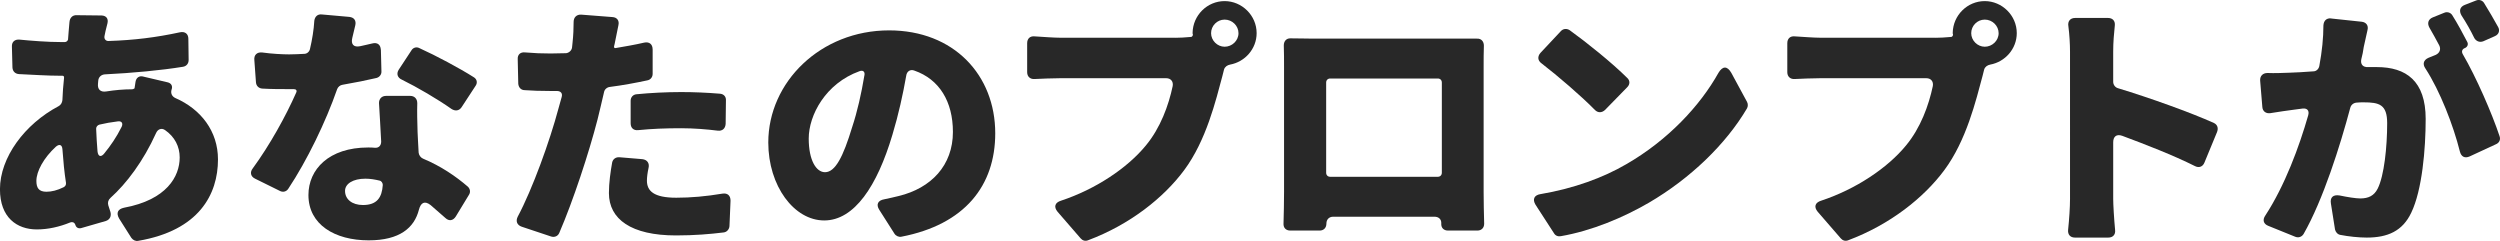 <?xml version="1.0" encoding="UTF-8"?>
<svg id="_レイヤー_2" data-name="レイヤー 2" xmlns="http://www.w3.org/2000/svg" viewBox="0 0 790.78 76.22">
  <defs>
    <style>
      .cls-1 {
        fill: #282828;
      }
    </style>
  </defs>
  <g id="_レイヤー_1-2" data-name="レイヤー 1">
    <g>
      <path class="cls-1" d="M45.34,24.23l7.64,1.8c1.2.26,1.72,1.2,1.29,2.32-.34,1.12.09,2.15,1.2,2.66,8.07,3.52,13.48,10.48,13.48,19.41,0,11.08-6.01,22.5-25.25,25.76-.86.17-1.63-.26-2.15-.94l-3.86-6.1c-1.03-1.8-.43-3.01,1.55-3.44,13.48-2.49,17.6-9.88,17.6-15.89,0-3.44-1.55-6.53-4.64-8.67-1.12-.77-2.32-.26-2.83.94-4.04,8.93-9.36,15.97-14.43,20.52-.69.6-.94,1.46-.69,2.32l.69,2.15c.34,1.29-.17,2.4-1.46,2.83l-7.73,2.23c-.86.26-1.63-.09-1.89-.94-.26-.86-.94-1.12-1.8-.77-3.18,1.29-6.78,2.15-10.39,2.15-6.35,0-11.68-3.78-11.68-12.71,0-10.05,7.82-20.61,18.55-26.28.69-.34,1.12-1.12,1.2-1.89.09-2.32.26-4.72.52-7.04v-.17c0-.34-.17-.52-.52-.52h-.69c-4.04,0-9.1-.34-13.05-.52-1.2-.09-1.98-.86-2.06-2.06l-.17-6.61c-.09-1.55.94-2.4,2.49-2.23,3.43.34,8.67.77,13.22.77h1.03c.52,0,.95-.43,1.03-.86v-.17l.17-2.23.26-3.01c.09-1.37.95-2.32,2.32-2.23l7.9.09c1.46.09,2.15,1.03,1.8,2.49l-.6,2.4-.34,1.63c-.17.94.43,1.63,1.37,1.55,7.99-.26,14.94-1.12,22.5-2.75,1.63-.34,2.66.52,2.66,2.06l.09,6.7c0,1.12-.69,1.98-1.8,2.15-6.87,1.12-16.06,1.98-24.73,2.4-1.12.09-1.97.86-2.06,1.98l-.09,1.03c-.17,1.8.86,2.66,2.58,2.4,2.66-.43,5.5-.69,8.24-.69.17,0,.43-.09.52-.17.17,0,.26-.17.26-.34l.26-1.72c.17-1.37,1.12-2.15,2.49-1.8ZM20.18,59.18c.51-.26.77-.77.69-1.37-.51-3.26-.86-6.87-1.12-10.56-.09-1.46-.94-1.8-2.06-.86-3.86,3.52-6.18,7.81-6.18,10.82,0,2.23.77,3.44,3.18,3.44,1.63,0,3.43-.43,5.5-1.46ZM32.98,48.53c1.98-2.4,3.87-5.15,5.5-8.42.52-1.12,0-1.89-1.2-1.72-2.15.26-4.04.6-5.84,1.03-.6.17-1.03.69-1.03,1.29.09,2.58.26,4.9.43,7.13.17,1.72,1.12,1.98,2.15.69Z"/>
      <path class="cls-1" d="M120.48,15.73l.17,6.78c.09,1.03-.6,1.89-1.55,2.15-2.92.69-6.7,1.46-10.73,2.15-.77.09-1.46.69-1.72,1.37-3.61,10.39-9.53,22.59-15.46,31.52-.6.94-1.72,1.2-2.66.69l-7.82-3.86c-1.46-.69-1.72-2.06-.77-3.26,5.41-7.39,10.48-16.57,13.74-23.96.34-.69,0-1.12-.77-1.12h-1.38c-2.83,0-5.58,0-8.59-.17-1.12-.09-1.89-.86-1.98-1.98l-.51-7.04c-.17-1.63.86-2.58,2.49-2.4,3.09.43,6.44.6,8.5.6,1.63,0,3.18-.09,4.81-.17.86,0,1.63-.69,1.8-1.55.69-2.92,1.2-6.01,1.37-8.93.17-1.29,1.03-2.15,2.4-1.98l8.67.77c1.55.17,2.23,1.2,1.89,2.66-.26,1.2-.6,2.49-.94,3.95-.52,2.06.43,3.09,2.49,2.66,1.29-.26,2.58-.6,3.78-.86,1.63-.43,2.66.34,2.75,1.98ZM122.03,30.33h7.73c1.37,0,2.23.94,2.23,2.32-.09,2.83,0,5.84.09,9.02.09,1.55.17,3.95.34,6.61.09.77.6,1.55,1.37,1.89,5.75,2.4,10.48,5.67,14.17,8.85.77.69.95,1.8.34,2.66l-4.12,6.78c-.86,1.37-2.15,1.55-3.26.52-1.46-1.29-3.01-2.66-4.72-4.12-1.89-1.46-3.09-.77-3.69,1.46-1.46,5.75-6.1,9.7-15.89,9.7-10.73,0-19.06-4.98-19.06-14.34,0-8.07,6.44-15.03,18.89-15.03.69,0,1.46,0,2.15.09,1.2.09,1.97-.69,1.97-1.98-.26-4.12-.43-8.59-.69-12.19,0-1.29.86-2.23,2.15-2.23ZM120.05,57.12c-1.46-.34-2.92-.6-4.47-.6-3.95,0-6.44,1.63-6.44,3.86,0,2.66,2.23,4.47,5.67,4.47,4.46,0,6.01-2.4,6.27-6.35,0-.6-.43-1.29-1.03-1.37ZM150.37,27.24l-4.38,6.7c-.77,1.12-1.98,1.29-3.18.52-4.38-3.09-10.82-6.87-15.71-9.27-1.37-.6-1.8-1.89-.95-3.18l3.95-6.01c.52-.94,1.63-1.29,2.58-.77,5.15,2.32,12.71,6.35,17.17,9.19,1.03.6,1.29,1.8.52,2.83Z"/>
      <path class="cls-1" d="M206.44,15.64v7.73c0,1.03-.69,1.89-1.72,2.06-3.61.77-7.73,1.55-11.76,2.06-.95.09-1.72.77-1.89,1.63-.69,2.92-1.37,5.93-2.06,8.67-2.75,10.65-7.73,25.76-12.11,35.9-.43,1.03-1.54,1.46-2.58,1.12l-9.27-3.09c-1.55-.52-1.98-1.8-1.29-3.18,4.64-8.67,10.13-23.87,12.88-34.18l1.03-3.69c.34-1.2-.34-1.89-1.55-1.89h-2.06c-3.18,0-5.75-.09-8.07-.26-1.2,0-1.97-.86-2.06-2.06l-.17-7.73c-.09-1.46.86-2.32,2.32-2.15,3.09.26,5.24.34,8.07.34,1.63,0,3.18-.09,4.72-.09h.17c.86-.09,1.72-.77,1.89-1.72.09-.52.09-1.12.17-1.63.26-2.32.34-4.64.34-6.53,0-1.46.94-2.4,2.4-2.32l9.88.77c1.46.09,2.23,1.12,1.89,2.58l-1.2,5.93-.17.69c-.09.43.09.69.51.6,3.01-.52,6.1-1.03,9.02-1.72,1.63-.34,2.66.52,2.66,2.15ZM195.96,49.74l7.21.6c1.55.17,2.32,1.29,1.98,2.75-.34,1.55-.52,3.01-.52,4.04,0,3.26,2.15,5.41,9.27,5.41,4.64,0,9.45-.43,14.6-1.29,1.63-.26,2.58.6,2.58,2.23l-.34,8.07c-.09,1.03-.86,1.89-1.89,1.98-4.29.52-9.1.94-15.03.94-14.17,0-21.21-5.15-21.21-13.4,0-3.26.52-6.87,1.03-9.7.26-1.12,1.2-1.72,2.32-1.63ZM199.48,39v-7.13c0-1.12.77-1.98,1.89-2.06,4.29-.43,9.45-.69,14.08-.69,3.87,0,8.07.17,12.28.52,1.2.09,1.98.94,1.89,2.15l-.09,7.39c-.09,1.46-1.03,2.32-2.49,2.15-3.44-.43-7.56-.77-11.59-.77-4.98,0-9.27.17-13.57.6-1.46.17-2.4-.69-2.4-2.15Z"/>
      <path class="cls-1" d="M282.95,73.95l-4.81-7.56c-1.12-1.72-.43-3.01,1.55-3.35,1.72-.34,3.09-.69,4.55-1.03,10.31-2.49,17.18-9.7,17.18-20.27,0-9.62-4.29-16.66-12.19-19.41-1.29-.52-2.41.26-2.58,1.63-1.03,5.84-2.41,12.19-4.38,18.72-4.81,16.15-12.02,27.05-21.56,27.05s-17.69-10.91-17.69-24.65c0-19.15,16.57-35.47,38.21-35.47,20.52,0,33.58,14.17,33.58,32.55,0,16.57-9.62,28.85-29.71,32.72-.77.17-1.72-.26-2.15-.94ZM273.42,23.89c.26-1.2-.43-1.8-1.55-1.37-10.73,3.86-16.06,13.91-16.06,21.3,0,6.96,2.4,10.65,5.15,10.65,3.26,0,5.75-4.9,8.59-14.26,1.63-4.9,2.92-10.65,3.86-16.32Z"/>
      <path class="cls-1" d="M371.83,11.95c1.29,0,3.01-.09,4.81-.26.09,0,.26,0,.34-.09.17-.09.26-.26.34-.52v-.17l-.09-.34v-.17c.09-5.58,4.64-10.05,10.13-10.05s10.13,4.55,10.13,10.13c0,4.98-3.69,9.1-8.42,9.96-.86.17-1.63.69-1.89,1.55l-.52,2.06c-2.06,7.64-5.07,20.35-12.11,29.8-6.44,8.67-17.09,17.18-30.4,22.16-.86.34-1.72.09-2.32-.6l-7.3-8.42c-1.29-1.55-.86-2.92,1.12-3.52,10.91-3.61,20.95-10.31,26.79-17.43,4.64-5.58,7.21-12.71,8.5-18.81.26-1.46-.6-2.49-2.06-2.49h-33.41c-2.83,0-5.92.17-8.24.26-1.37.09-2.32-.77-2.32-2.15v-9.19c0-1.46.94-2.32,2.4-2.15,2.66.17,6.18.43,8.16.43h36.33ZM391.75,10.49c0-2.32-1.98-4.29-4.38-4.29s-4.29,1.98-4.29,4.29,1.97,4.29,4.29,4.29,4.38-1.89,4.38-4.29Z"/>
      <path class="cls-1" d="M469.29,60.73c0,2.4.08,7.21.17,10.05,0,1.29-.86,2.15-2.15,2.15h-9.27c-1.37,0-2.23-.86-2.15-2.23.09-1.29-.77-2.15-2.15-2.15h-32.03c-1.29,0-2.15.86-2.15,2.15,0,1.37-.86,2.23-2.15,2.23h-9.27c-1.37,0-2.23-.86-2.15-2.23.09-2.66.17-7.13.17-10.13V20.97c0-1.89,0-4.38-.08-6.61,0-1.37.86-2.32,2.23-2.23,2.66,0,5.24.09,7.13.09h51.7c1.37-.09,2.23.86,2.23,2.23-.08,2.15-.08,4.47-.08,6.53v39.76ZM454.78,24.83h-34.01c-.77,0-1.29.52-1.29,1.29v28.51c0,.77.51,1.29,1.29,1.29h34.01c.77,0,1.29-.52,1.29-1.29v-28.51c0-.77-.51-1.29-1.29-1.29Z"/>
      <path class="cls-1" d="M487.24,61.41c10.65-1.8,19.92-5.24,27.14-9.45,13.14-7.56,23.36-18.46,29.2-28.94,1.29-2.15,2.75-2.23,4.04,0l4.98,9.19c.34.6.34,1.46,0,2.06-6.61,11.25-17.86,22.16-31.09,29.88-7.99,4.64-17.95,8.85-27.82,10.56-.86.17-1.72-.17-2.15-.94l-5.84-9.02c-1.03-1.72-.43-3.01,1.55-3.35ZM496.51,9.55c5.24,3.78,13.4,10.3,18.21,15.11.94.86.86,2.06,0,2.92l-7.04,7.21c-1.03.94-2.23.94-3.18,0-4.29-4.38-11.68-10.73-16.92-14.77-1.2-.86-1.29-2.15-.34-3.26l6.44-6.87c.77-.86,1.89-.94,2.83-.34Z"/>
      <path class="cls-1" d="M612.27,11.95c1.29,0,3.01-.09,4.81-.26.09,0,.26,0,.34-.09.17-.09.26-.26.34-.52v-.17l-.09-.34v-.17c.09-5.58,4.64-10.05,10.13-10.05s10.13,4.55,10.13,10.13c0,4.98-3.69,9.1-8.42,9.96-.86.17-1.63.69-1.89,1.55l-.52,2.06c-2.06,7.64-5.07,20.35-12.11,29.8-6.44,8.67-17.09,17.18-30.4,22.16-.86.34-1.72.09-2.32-.6l-7.3-8.42c-1.29-1.55-.86-2.92,1.12-3.52,10.91-3.61,20.95-10.31,26.79-17.43,4.64-5.58,7.21-12.71,8.5-18.81.26-1.46-.6-2.49-2.06-2.49h-33.41c-2.83,0-5.92.17-8.24.26-1.37.09-2.32-.77-2.32-2.15v-9.19c0-1.46.94-2.32,2.4-2.15,2.66.17,6.18.43,8.16.43h36.33ZM632.19,10.49c0-2.32-1.98-4.29-4.38-4.29s-4.29,1.98-4.29,4.29,1.97,4.29,4.29,4.29,4.38-1.89,4.38-4.29Z"/>
      <path class="cls-1" d="M701.32,41.66l-4.04,9.79c-.52,1.29-1.72,1.72-2.92,1.12-7.04-3.52-15.72-6.87-23.1-9.62-1.72-.6-2.83.17-2.83,2.06v17.86c0,1.8.26,6.27.6,9.88.17,1.46-.69,2.4-2.15,2.4h-10.56c-1.46,0-2.32-.94-2.15-2.49.34-3.18.6-7.13.6-9.79V16.33c0-2.4-.17-5.41-.52-8.07-.26-1.55.6-2.58,2.15-2.58h10.39c1.46,0,2.32.94,2.15,2.4-.26,2.49-.51,5.24-.51,8.24v9.53c0,.94.6,1.8,1.54,2.06,9.96,3.01,23.1,7.73,30.31,10.99,1.12.52,1.46,1.63,1.03,2.75Z"/>
      <path class="cls-1" d="M737.38,5.85l9.7,1.03c1.37.17,2.15,1.2,1.8,2.58l-1.2,5.41c-.17,1.29-.43,2.58-.77,3.86-.34,1.63.52,2.58,2.15,2.49h2.75c9.27,0,15.46,4.38,15.46,16.4,0,9.53-1.12,22.5-4.55,29.63-2.75,5.84-7.47,7.9-14.08,7.9-2.58,0-5.75-.34-8.42-.86-.86-.17-1.46-.94-1.63-1.72l-1.29-8.16c-.34-1.98.69-2.92,2.75-2.58,2.49.52,5.15.94,6.53.94,2.58,0,4.38-.86,5.5-3.09,2.06-4.04,3.01-13.22,3.01-20.7,0-5.93-2.49-6.61-7.47-6.61-.6,0-1.37,0-2.23.09-.94.09-1.72.69-1.97,1.63-3.18,11.94-8.59,29.11-14.77,39.93-.6.94-1.63,1.29-2.66.86l-8.5-3.44c-1.55-.6-1.89-1.89-.95-3.26,6.18-9.45,10.74-21.81,13.57-31.69.43-1.55-.34-2.32-1.8-2.15l-2.58.34c-1.98.26-5.07.69-7.64,1.12-1.37.17-2.4-.6-2.49-1.98l-.69-8.33c-.09-1.46.86-2.4,2.32-2.4,2.32.09,4.55,0,6.87-.09,2.06-.09,4.64-.17,7.64-.43.95,0,1.72-.77,1.89-1.72.86-4.64,1.29-8.93,1.29-12.8.09-1.46.94-2.4,2.49-2.23ZM779.64,15.21c-.86.34-1.12,1.12-.6,1.98,4.21,7.21,9.19,18.64,11.59,25.85.43,1.12-.09,2.15-1.12,2.58l-8.33,3.86c-1.55.69-2.66.09-3.09-1.55-2.06-8.24-6.27-19.15-10.91-26.28-.95-1.37-.6-2.66.94-3.35l2.32-.94c1.29-.6,1.72-1.8,1.12-3.01-1.03-1.89-2.06-3.86-3.09-5.58-.77-1.37-.43-2.66,1.03-3.26l3.61-1.46c.94-.43,2.06-.09,2.58.77,1.63,2.58,3.44,5.93,4.72,8.42.43.77.09,1.63-.77,1.98ZM789.17,11.43l-3.69,1.63c-1.12.43-2.23,0-2.83-1.03-1.12-2.32-2.58-4.9-4.04-7.13-.86-1.46-.51-2.75,1.03-3.35l3.52-1.37c.94-.43,2.06-.09,2.58.77,1.46,2.32,3.18,5.32,4.47,7.64.6,1.12.17,2.32-1.03,2.83Z"/>
    </g>
  </g>
</svg>